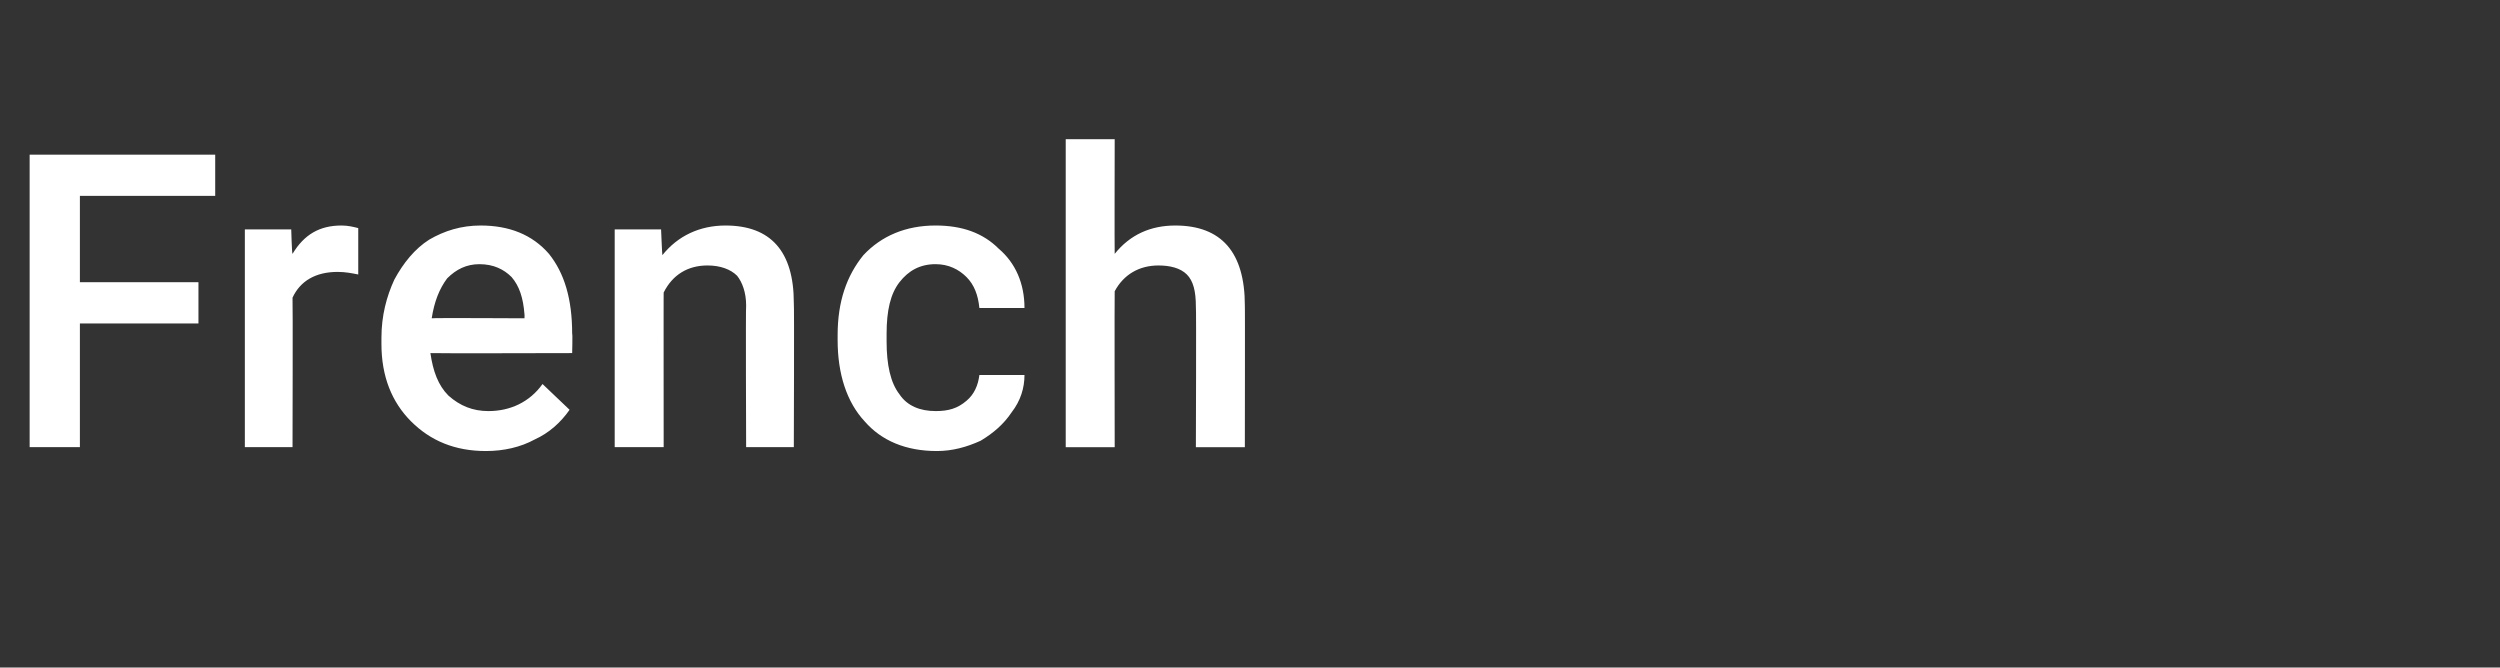<?xml version="1.0" standalone="no"?><!DOCTYPE svg PUBLIC "-//W3C//DTD SVG 1.1//EN" "http://www.w3.org/Graphics/SVG/1.1/DTD/svg11.dtd"><svg xmlns="http://www.w3.org/2000/svg" version="1.1" width="194px" height="51.8px" viewBox="0 -12 194 51.8" style="top:-12px"><rect x="0" y="-12" width="194" height="51.8" fill="#333333" stroke="none"/><desc>French</desc><defs/><g id="Polygon118441"><path d="m15.4 13.1l-9.2 0l0 9.6l-3.9 0l0-22.7l14.4 0l0 3.2l-10.5 0l0 6.7l9.2 0l0 3.2zm12.4-3.8c-.5-.1-1-.2-1.6-.2c-1.7 0-2.9.7-3.5 2c.03.04 0 11.6 0 11.6l-3.7 0l0-16.9l3.6 0c0 0 .05 1.9.1 1.9c.9-1.5 2.1-2.2 3.8-2.2c.5 0 .9.1 1.3.2c0 0 0 3.6 0 3.6zm9.9 13.7c-2.4 0-4.3-.8-5.8-2.3c-1.5-1.5-2.3-3.5-2.3-6c0 0 0-.5 0-.5c0-1.7.4-3.2 1-4.5c.7-1.3 1.6-2.4 2.7-3.1c1.2-.7 2.5-1.1 4-1.1c2.2 0 4 .7 5.3 2.2c1.2 1.5 1.8 3.5 1.8 6.2c.04.01 0 1.5 0 1.5c0 0-10.96.03-11 0c.2 1.4.6 2.5 1.4 3.3c.9.8 1.9 1.2 3.1 1.2c1.7 0 3.2-.7 4.2-2.1c0 0 2.1 2 2.1 2c-.7 1-1.6 1.8-2.7 2.3c-1.1.6-2.4.9-3.8.9zm-.5-14.5c-1 0-1.8.4-2.5 1.1c-.6.8-1 1.8-1.2 3.1c.01-.04 7.2 0 7.2 0c0 0 .01-.32 0-.3c-.1-1.3-.4-2.2-1-2.9c-.6-.6-1.4-1-2.5-1zm14.1-2.7c0 0 .08 1.96.1 2c1.2-1.5 2.9-2.3 4.9-2.3c3.5 0 5.3 2 5.3 6c.04.03 0 11.2 0 11.2l-3.7 0c0 0-.04-10.95 0-11c0-1-.3-1.8-.7-2.3c-.5-.5-1.3-.8-2.3-.8c-1.5 0-2.7.7-3.4 2.1c-.01-.03 0 12 0 12l-3.8 0l0-16.9l3.6 0zm21.3 14.1c1 0 1.7-.2 2.4-.8c.6-.5.9-1.2 1-2c0 0 3.5 0 3.5 0c0 1-.3 2-1 2.9c-.6.9-1.4 1.6-2.4 2.2c-1.1.5-2.2.8-3.4.8c-2.4 0-4.3-.8-5.6-2.3c-1.4-1.5-2.1-3.7-2.1-6.3c0 0 0-.4 0-.4c0-2.6.7-4.6 2-6.2c1.4-1.5 3.3-2.3 5.6-2.3c2.1 0 3.7.6 4.9 1.8c1.3 1.1 2 2.7 2 4.6c0 0-3.5 0-3.5 0c-.1-1-.4-1.8-1-2.4c-.6-.6-1.4-1-2.4-1c-1.2 0-2.1.5-2.8 1.4c-.7.9-1 2.2-1 4c0 0 0 .6 0 .6c0 1.8.3 3.2 1 4.1c.6.9 1.6 1.3 2.8 1.3zm13.9-12.2c1.2-1.5 2.8-2.2 4.7-2.2c3.6 0 5.4 2.1 5.4 6.2c.02-.05 0 11 0 11l-3.8 0c0 0 .04-10.91 0-10.9c0-1.2-.2-2-.7-2.5c-.5-.5-1.3-.7-2.2-.7c-1.5 0-2.7.7-3.4 2c-.02.03 0 12.1 0 12.1l-3.8 0l0-23.9l3.8 0c0 0-.02 8.85 0 8.9z" stroke="none" fill="#fff"/></g></svg>